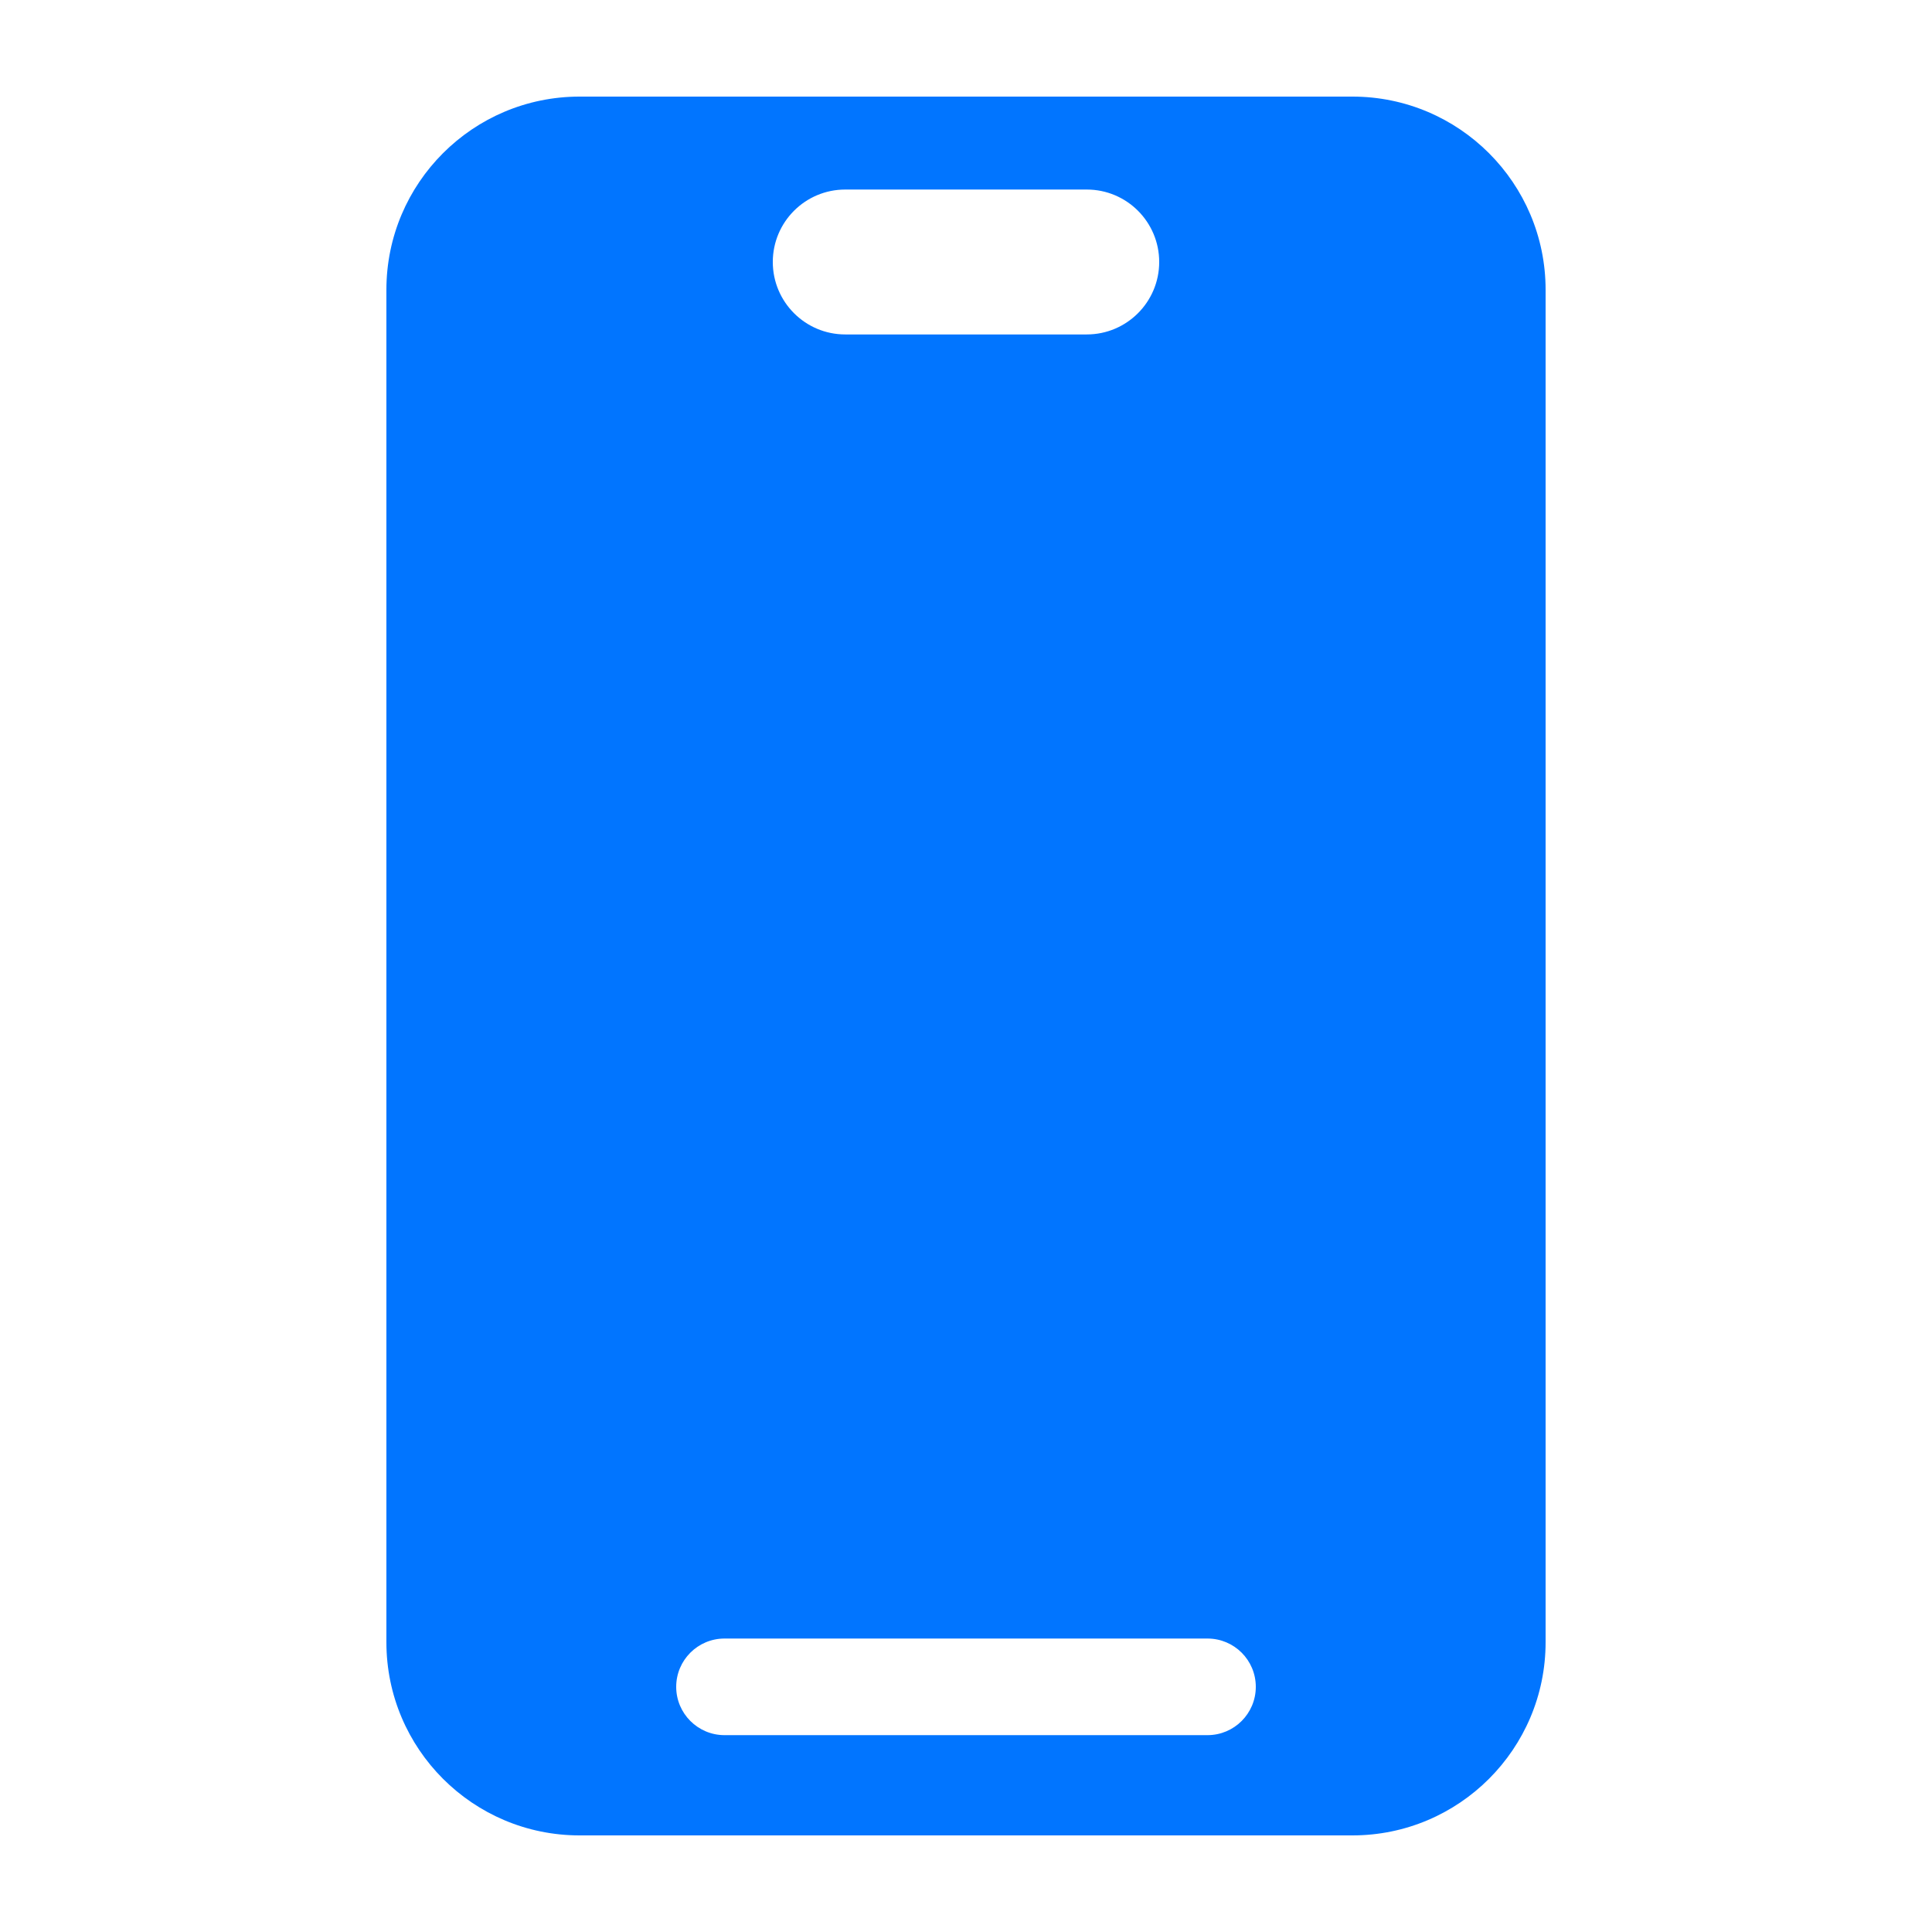 <svg width="28" height="28" viewBox="0 0 28 28" fill="none" xmlns="http://www.w3.org/2000/svg">
<path d="M19.6 1.4C21.146 1.4 22.4 2.654 22.4 4.2V23.8C22.4 25.346 21.146 26.6 19.6 26.6H8.4C6.854 26.6 5.6 25.346 5.6 23.8V4.2C5.6 2.654 6.854 1.4 8.4 1.4H19.6ZM10.5 23.747C10.114 23.747 9.8 24.06 9.8 24.447C9.8 24.833 10.114 25.147 10.5 25.147H17.5C17.887 25.147 18.2 24.833 18.2 24.447C18.2 24.06 17.887 23.747 17.5 23.747H10.5ZM12.25 2.747C11.67 2.747 11.2 3.217 11.2 3.797C11.2 4.376 11.67 4.847 12.25 4.847H15.75C16.33 4.847 16.8 4.376 16.8 3.797C16.8 3.217 16.33 2.747 15.75 2.747H12.25Z" fill="#0175FF"/>
</svg>
